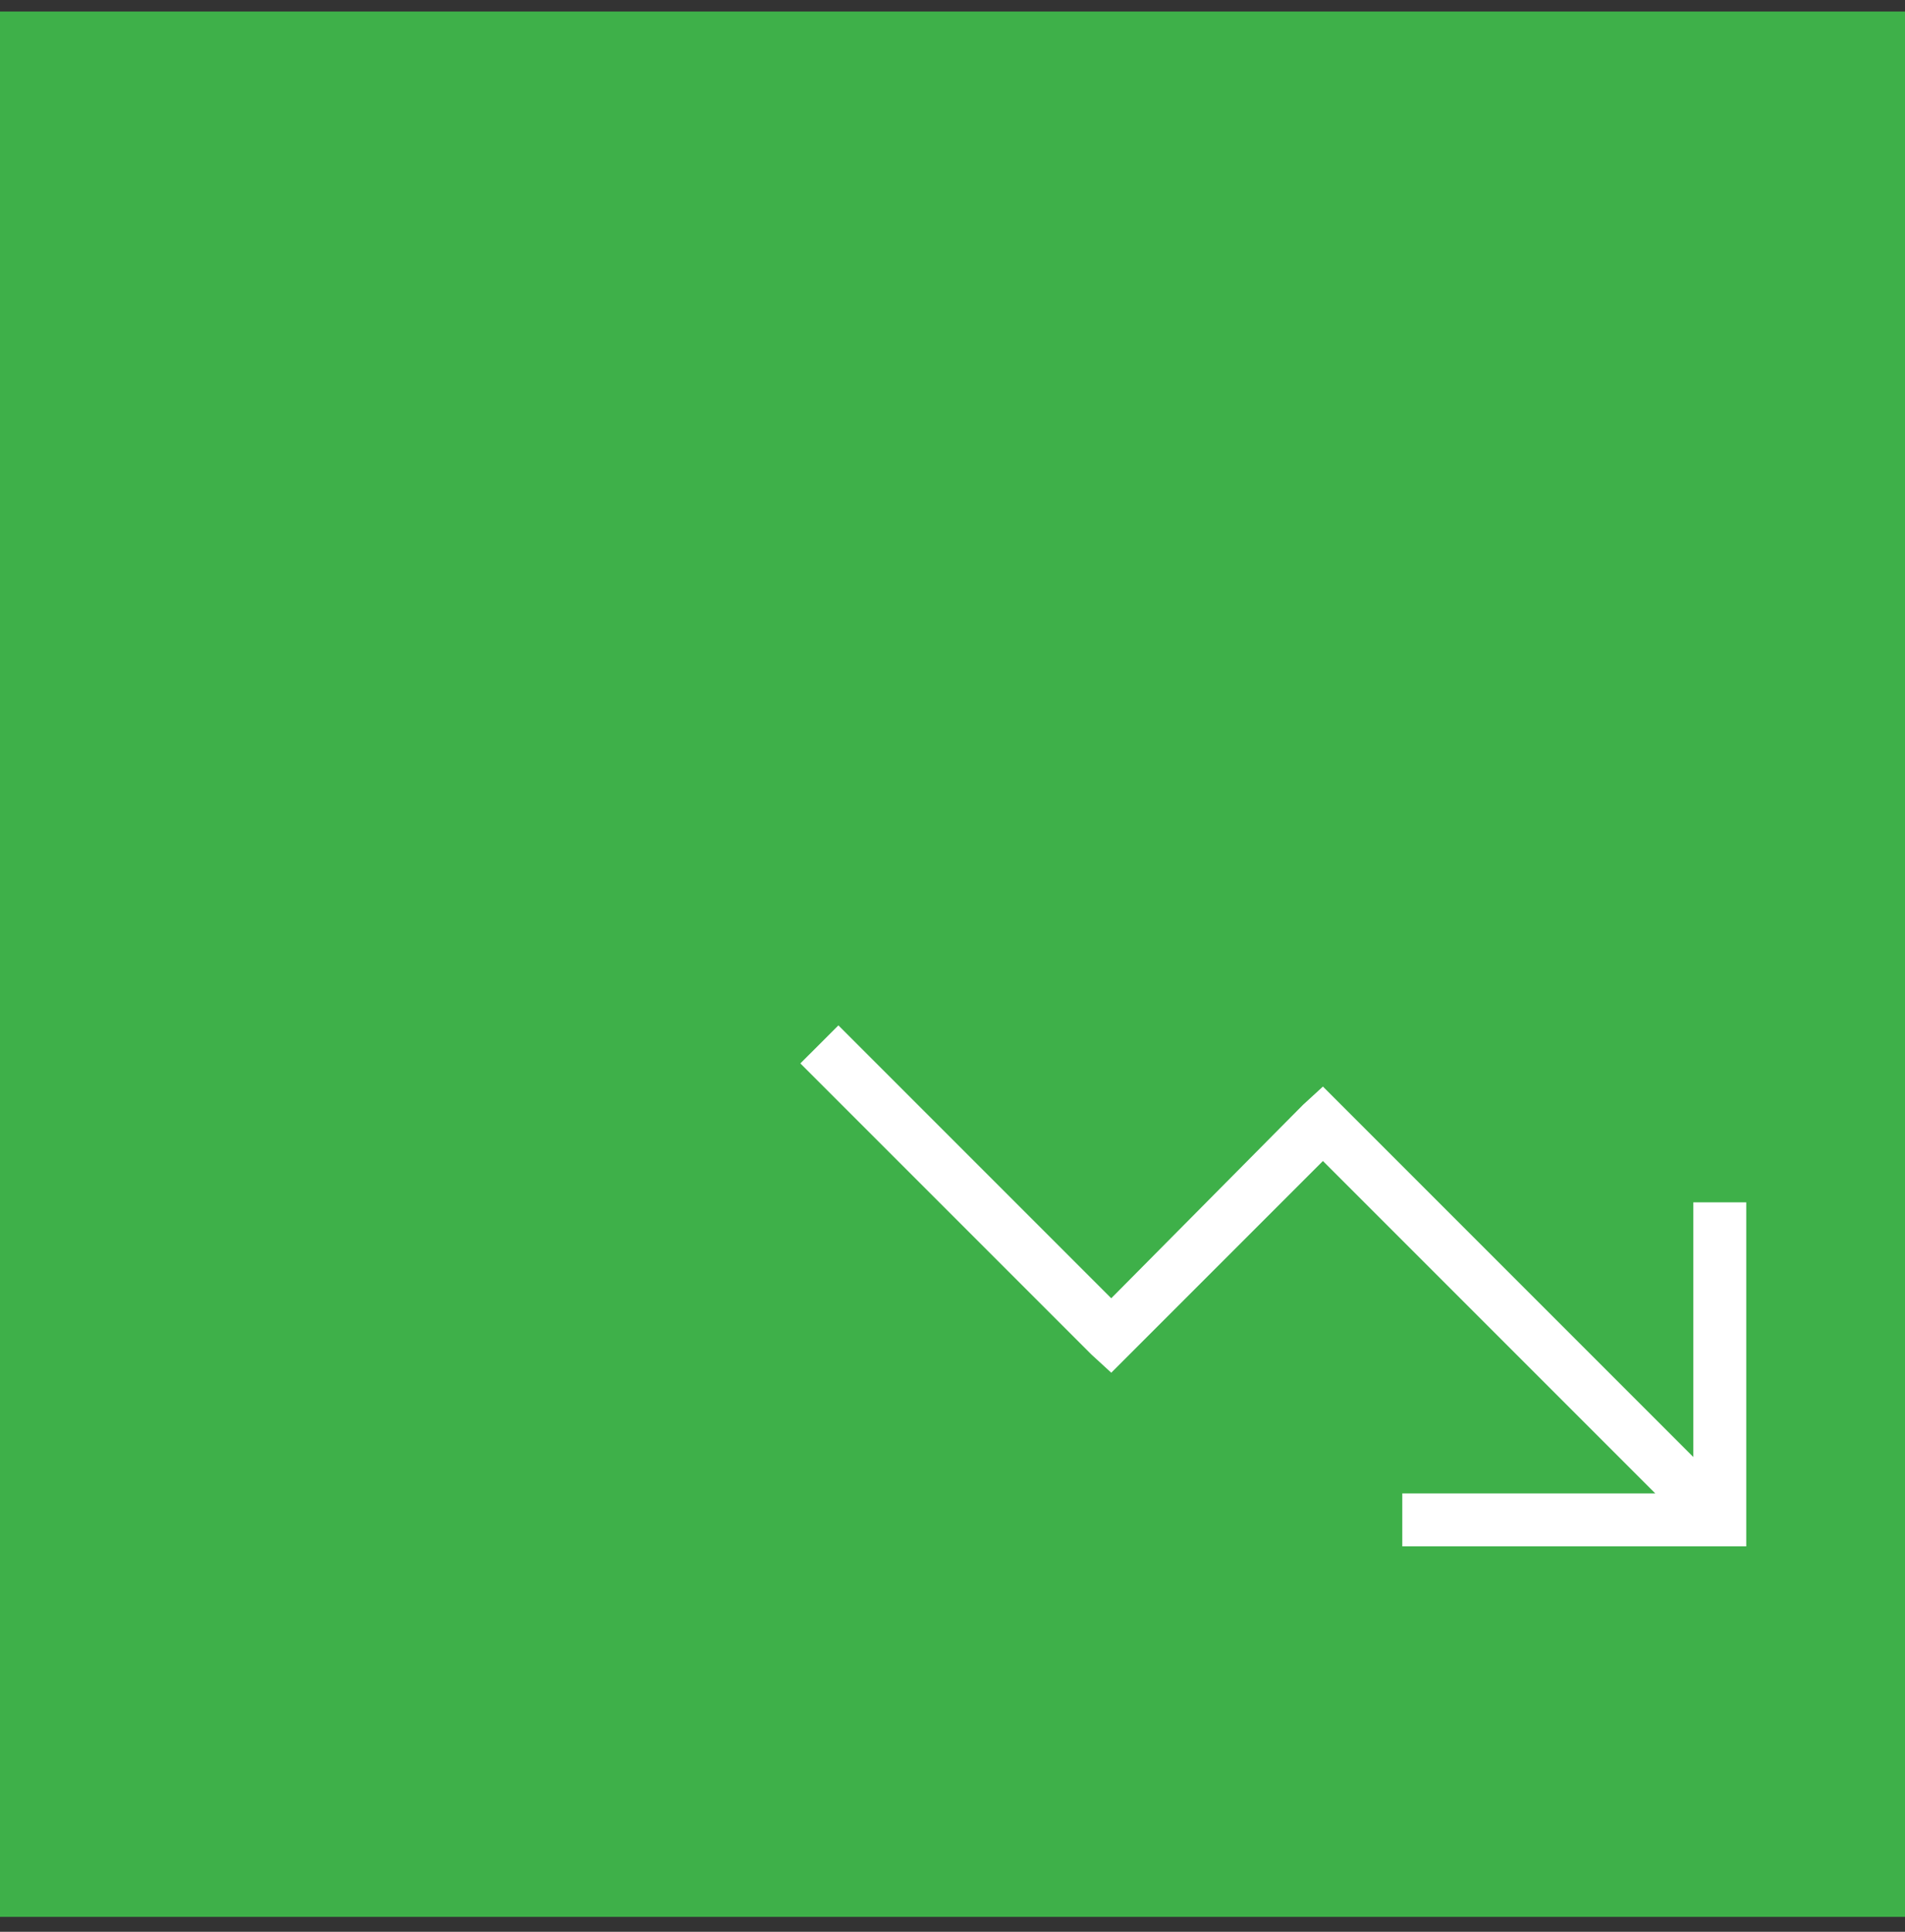 <?xml version="1.0" encoding="UTF-8"?>
<svg xmlns="http://www.w3.org/2000/svg" width="72" height="73" viewBox="0 0 72 73" fill="none">
  <rect x="0" y="0" width="72" height="73" fill="#333333" stroke="none"/>
  <rect width="72" height="72" transform="translate(0 0.436)" fill="#3EB049"></rect>
  <path d="M53 58.435V56.435H54H62.562L50 43.873L42.688 51.185L42 51.873L41.25 51.185L30.25 40.185L31.688 38.748L42 49.06L49.25 41.748L50 41.06L50.688 41.748L64 55.06V46.435V45.435H66V46.435V57.435V58.435H65H54H53Z" fill="white"></path>
</svg>
